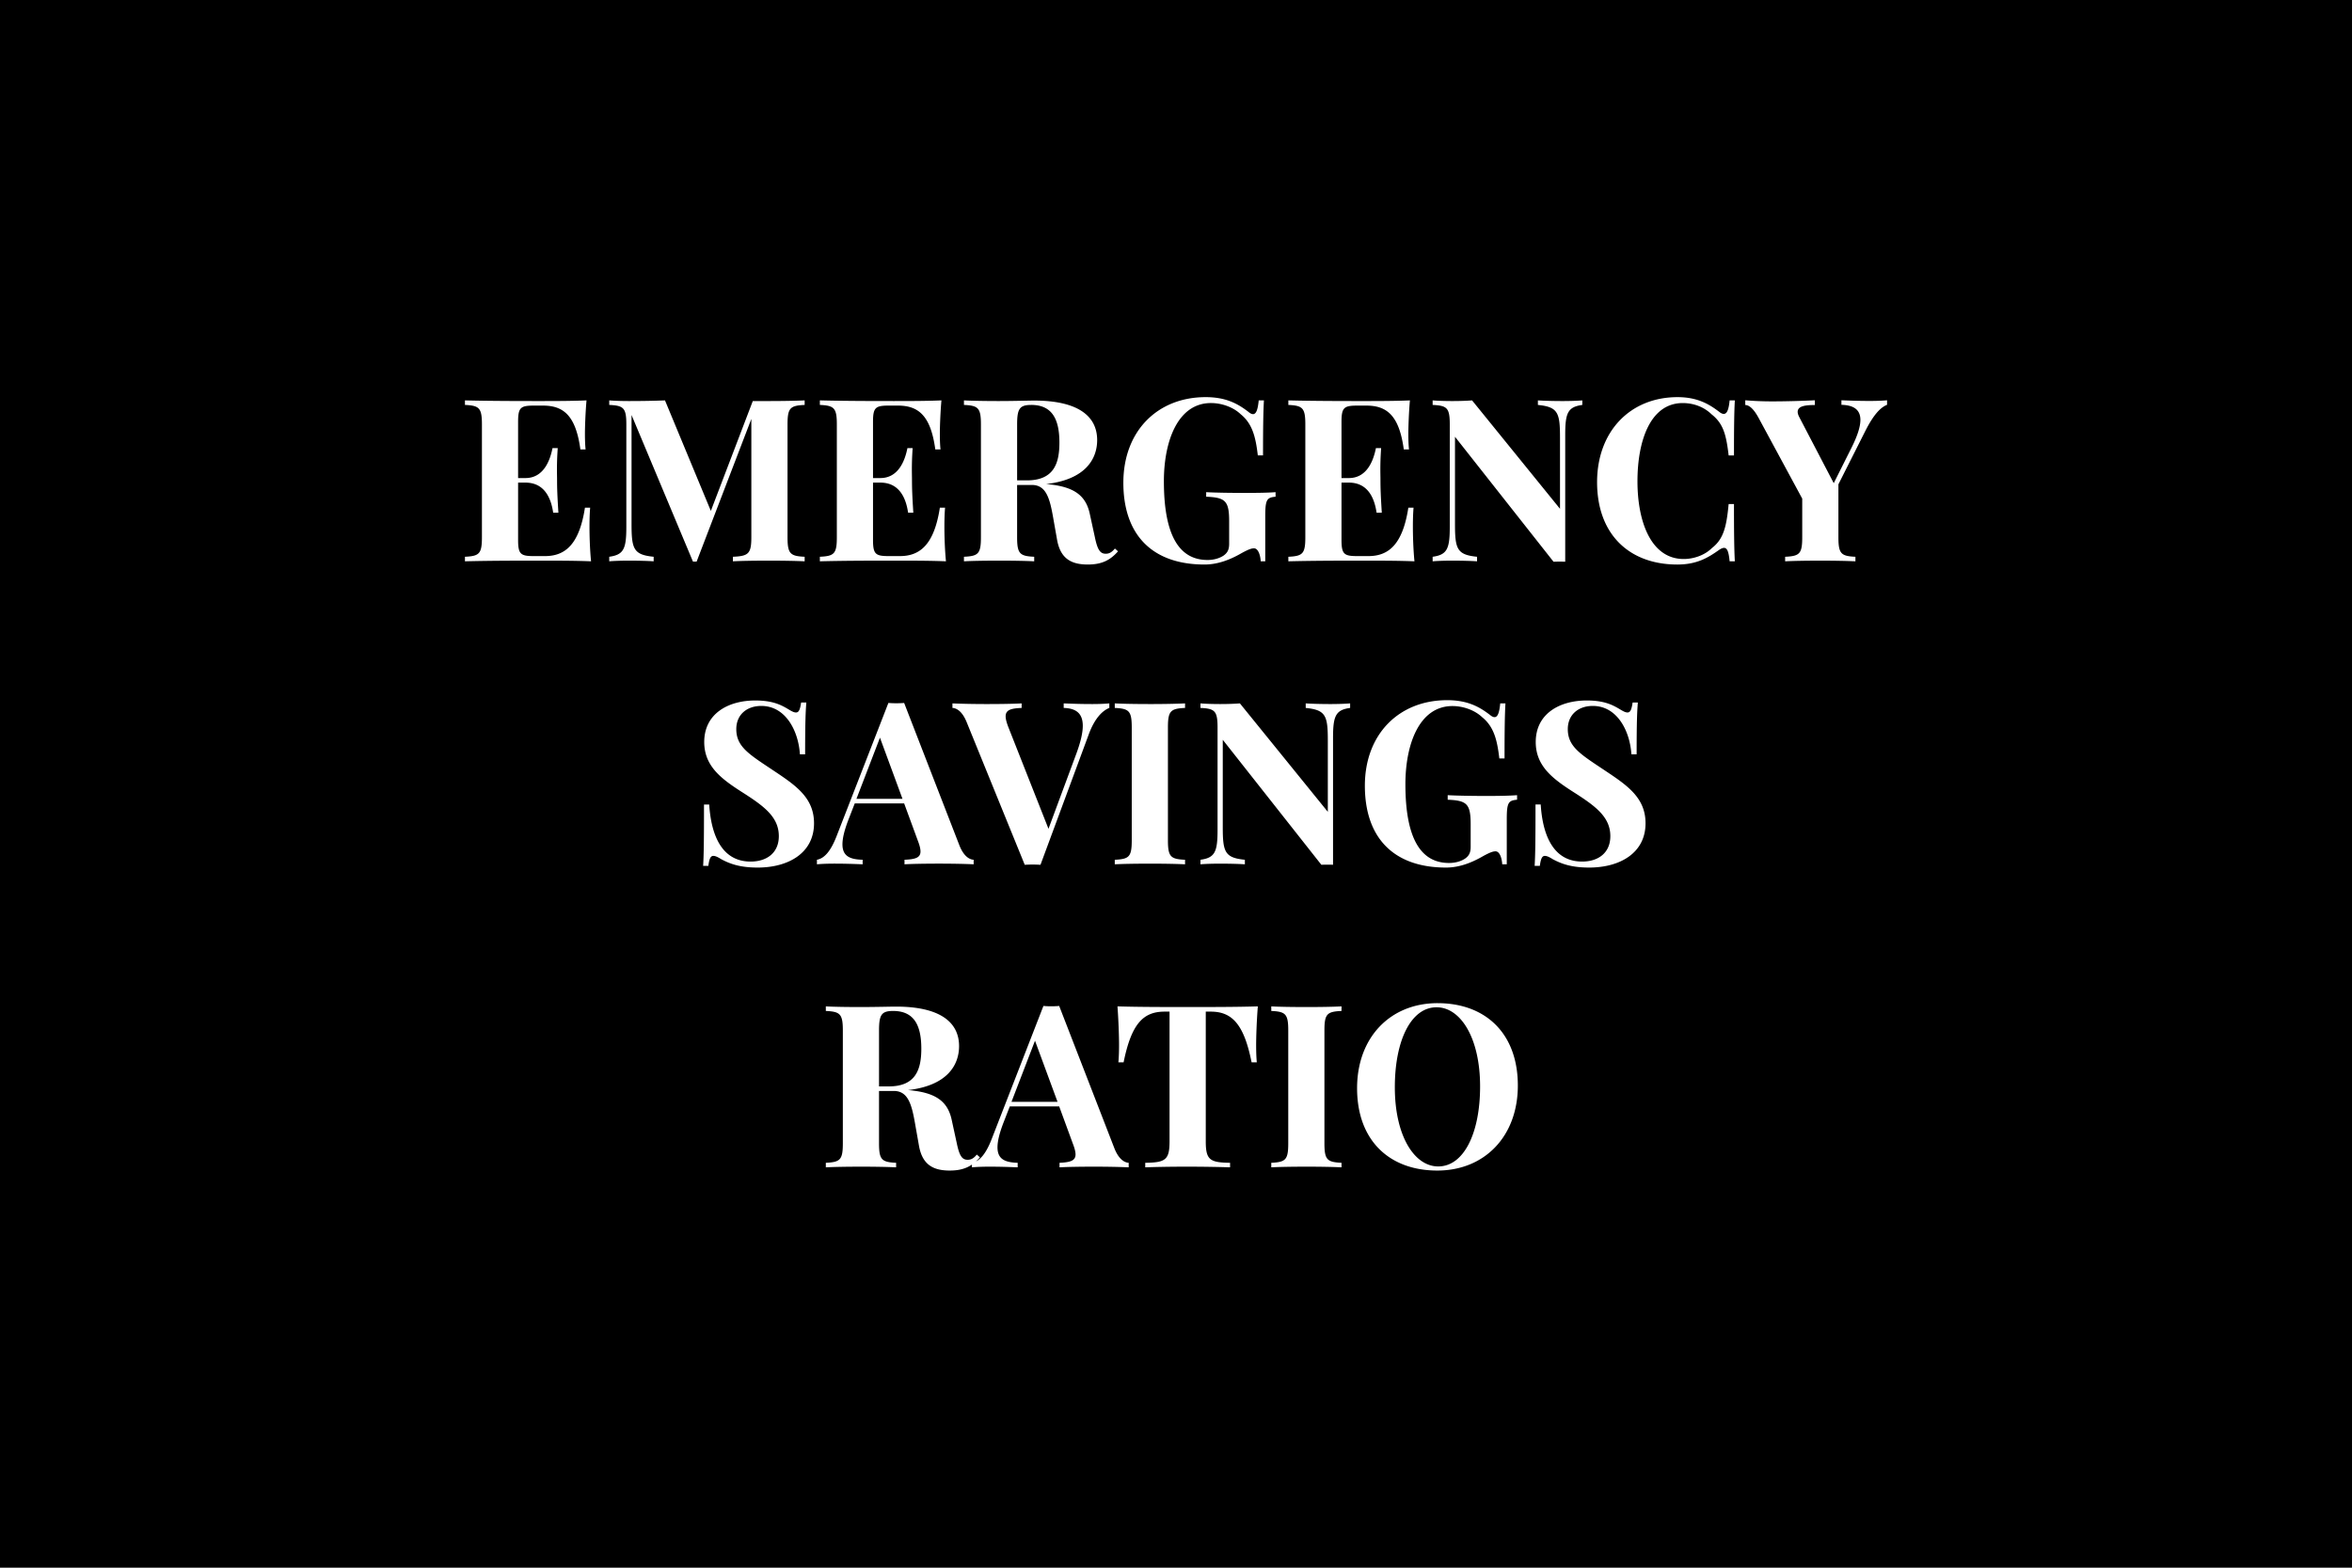 <?xml version="1.0" encoding="UTF-8"?> <svg xmlns="http://www.w3.org/2000/svg" width="600" height="400" viewBox="0 0 600 400"><rect width="100%" height="100%"></rect><path fill="#fff" d="M150.38 134.41c0-1.9.06-3.62.17-4.87h-1.33c-1.44 9.35-5.01 12.35-10.2 12.35h-2.86c-3.37 0-3.99-.51-3.99-4.14v-14.61h1.87c4.64 0 6.49 3.6 7.08 7.68h1.33c-.28-4.42-.34-6.35-.34-8.25 0-.85-.03-1.69-.03-2.77 0-1.33.03-3 .2-5.47h-1.33c-.62 3.15-2.27 7.65-6.91 7.65h-1.87v-14.36c0-3.62.62-4.13 3.99-4.13h2.38c5.33 0 8.36 2.69 9.52 11.18h1.33c-.11-.93-.17-2.4-.17-3.93 0-1.67.11-5.16.4-8.58-3.57.17-8.58.17-12.12.17-3.88 0-12.58 0-18.89-.17v1.16c3.65.17 4.33.76 4.33 4.98v28.77c0 4.22-.65 4.82-4.33 4.99v1.16c6.31-.17 15.01-.17 18.89-.17 3.9 0 9.34 0 13.28.17-.34-3.48-.4-7.08-.4-8.81m54.89-32.25c-2.16.11-5.75.17-9.12.17h-4.11l-10.7 28.03-11.7-28.2c-2.52.11-5.81.17-9.18.17-1.81 0-3.82-.06-5.04-.17v1.16c3.68.17 4.36.76 4.36 4.98v26.11c0 5.61-.65 7.14-4.36 7.65v1.16c1.22-.11 3.23-.17 5.04-.17 2.1 0 4.79.06 6.29.17v-1.16c-5.13-.51-5.64-1.98-5.64-8.36v-27.81l15.67 37.41h.93l13.96-36.41v30.18c0 4.22-.73 4.82-4.7 4.99v1.16c1.98-.11 5.47-.17 9.18-.17 3.37 0 6.96.06 9.12.17v-1.16c-3.69-.17-4.37-.77-4.37-4.99V108.3c0-4.22.66-4.81 4.37-4.98Zm35.65 32.25c0-1.9.06-3.62.17-4.87h-1.33c-1.44 9.35-5.01 12.35-10.2 12.35h-2.86c-3.37 0-3.99-.51-3.99-4.14v-14.61h1.87c4.64 0 6.49 3.6 7.08 7.68h1.33c-.28-4.42-.34-6.35-.34-8.25 0-.85-.03-1.69-.03-2.77 0-1.33.03-3 .2-5.47h-1.33c-.62 3.15-2.27 7.65-6.91 7.65h-1.87v-14.36c0-3.62.62-4.13 3.99-4.13h2.38c5.33 0 8.36 2.69 9.52 11.18h1.33c-.11-.93-.17-2.4-.17-3.93 0-1.67.11-5.16.4-8.58-3.57.17-8.58.17-12.12.17-3.88 0-12.58 0-18.89-.17v1.16c3.65.17 4.33.76 4.33 4.98v28.77c0 4.22-.65 4.82-4.33 4.99v1.16c6.31-.17 15.01-.17 18.89-.17 3.9 0 9.34 0 13.28.17-.34-3.48-.4-7.08-.4-8.81m43.5 5.55c-.74.88-1.36 1.33-2.35 1.33-1.44 0-2.1-1.07-2.75-4.16l-1.3-5.97c-1.02-4.82-4.11-7.06-11.13-7.65h-.03c10.17-1.16 13.03-6.51 13.03-11.22 0-6.37-5.27-10.08-16.06-10.08-1.47 0-5.32.12-9.12.12-3.25 0-6.85-.06-8.8-.17v1.16c3.65.17 4.33.76 4.33 4.98v28.77c0 4.22-.65 4.82-4.33 4.99v1.16c1.95-.11 5.43-.17 9.14-.17 3.23 0 6.69.06 8.78.17v-1.16c-3.68-.17-4.36-.77-4.36-4.99v-13.33h3.77c3.62 0 4.56 3.39 5.41 8.24l1.02 5.77c.87 4.85 3.68 6.29 7.84 6.29 3.4 0 5.64-.99 7.7-3.37Zm-21.35-36.64c5.27 0 7.19 3.54 7.19 9.63 0 5.32-1.44 9.62-8.3 9.62h-2.49V108.3c0-3.99.62-4.98 3.6-4.98m44.49-1.99c-12.26 0-20.99 8.64-20.99 21.84 0 13.11 7.17 20.87 20.71 20.87 3.48 0 6.68-1.3 9.51-2.94 1.87-1.02 2.55-1.19 3.12-1.19 1.13 0 1.64 1.98 1.7 3.31h1.16v-11.5c0-4.27.42-4.78 2.63-4.98v-1.16c-1.76.14-4.53.19-7.79.19-3.11 0-7.53-.05-9.91-.19v1.16c4.87.2 5.86 1.02 5.86 6.28v5.7c0 1.41-.34 2.26-1.41 3.03-.88.59-2.27 1.13-4.11 1.13-7.16 0-11.13-6.17-11.13-20.11 0-10.19 3.54-19.93 12.01-19.93 2.75 0 5.69 1.04 7.59 2.86 3 2.43 3.82 5.86 4.36 10.5h1.33c0-7.08.06-11.07.23-14.04h-1.33c-.23 2.4-.66 3.51-1.45 3.51-.34 0-.73-.2-1.16-.57-2.66-2.04-5.66-3.77-10.93-3.77m52.87 33.08c0-1.9.06-3.62.17-4.87h-1.33c-1.44 9.35-5.01 12.35-10.19 12.35h-2.86c-3.37 0-4-.51-4-4.14v-14.61h1.87c4.65 0 6.49 3.6 7.08 7.68h1.33c-.28-4.42-.34-6.35-.34-8.25 0-.85-.03-1.69-.03-2.77 0-1.33.03-3 .2-5.47H351c-.62 3.15-2.26 7.65-6.91 7.65h-1.87v-14.36c0-3.62.63-4.13 4-4.13h2.37c5.33 0 8.36 2.69 9.52 11.18h1.33c-.11-.93-.17-2.4-.17-3.93 0-1.67.11-5.16.4-8.58-3.57.17-8.58.17-12.12.17-3.88 0-12.58 0-18.89-.17v1.16c3.65.17 4.33.76 4.33 4.98v28.77c0 4.22-.65 4.82-4.33 4.99v1.16c6.31-.17 15.01-.17 18.89-.17 3.91 0 9.34 0 13.28.17-.34-3.48-.4-7.08-.4-8.81m43.22-32.25c-1.22.11-3.23.17-5.04.17-2.1 0-4.79-.06-6.29-.17v1.16c5.13.51 5.64 1.98 5.64 8.35v18.15l-22.43-27.66c-1.36.11-3.17.17-5.02.17-1.81 0-3.82-.06-5.04-.17v1.16c3.69.17 4.37.76 4.37 4.98v26.11c0 5.61-.66 7.14-4.37 7.65v1.16c1.22-.11 3.23-.17 5.04-.17 2.1 0 4.79.06 6.29.17v-1.16c-5.12-.51-5.63-1.98-5.63-8.36v-22.26l25.14 31.89c.57-.03 1.08-.03 1.59-.03.48 0 .96 0 1.39.03v-32.37c0-5.6.65-7.13 4.36-7.64Zm24.3-.83c-12.07 0-20.53 8.73-20.53 21.7 0 13.28 8.18 21.01 20.47 21.01 4.99 0 7.87-1.75 10.71-3.77.48-.31.87-.48 1.21-.48.83 0 1.19 1.05 1.42 3.43h1.33c-.17-3.09-.22-7.25-.22-14.61h-1.36c-.54 5.66-1.25 8.89-4.25 11.21-1.87 1.87-4.68 2.81-7.22 2.81-8.3 0-11.79-9.44-11.79-19.83 0-10.25 3.23-19.96 11.56-19.96 2.75 0 5.41.99 7.33 2.86 3.01 2.37 3.74 5.18 4.37 10.5h1.36c0-7.08.05-11.07.22-14.04h-1.33c-.23 2.37-.68 3.45-1.5 3.45-.31 0-.71-.17-1.13-.51-2.55-1.95-5.55-3.77-10.65-3.77m49.02.97c-2.41 0-4.59-.06-7.22-.17v1.16c2.94.08 4.84 1.1 4.84 3.85 0 1.67-.71 3.99-2.29 7.14l-4.51 9-8.83-16.93c-.26-.51-.37-.94-.37-1.28 0-1.5 2.07-1.73 4.39-1.73v-1.21c-3.31.17-7.5.28-10.9.28-2.66 0-4.82-.11-6.86-.28v1.21c.82 0 1.96.66 3.37 3.23l11.16 20.65v9.85c0 4.22-.65 4.82-4.36 4.99v1.16c1.9-.11 5.44-.17 9.01-.17 3.23 0 6.85.06 8.92.17v-1.16c-3.66-.17-4.34-.77-4.34-4.99v-13.5l6.86-13.6c2.12-4.19 3.88-6.03 5.55-6.68v-1.16c-1.16.11-2.72.17-4.42.17m-284.32 76.43c-6.8 0-13 3.29-13 10.6 0 6.45 4.81 9.71 10.34 13.22 5.09 3.29 8.69 6.03 8.69 10.79 0 4.33-3.14 6.49-7.19 6.49-7.42 0-10.08-6.83-10.57-14.56h-1.33c0 9.23-.05 12.94-.22 15.66h1.33c.22-1.67.51-2.55 1.27-2.55.46 0 1.05.23 1.98.82 1.96 1.05 4.51 2.16 9.32 2.16 7.79 0 14.39-3.66 14.39-11.3 0-6.29-4.31-9.43-9.8-13.09-6.49-4.36-10.03-6.26-10.03-10.93 0-3.68 2.67-5.92 6.38-5.92 6.2 0 9.46 6.32 9.85 12.35h1.33c0-8.16.12-10.93.31-13.23h-1.33c-.25 1.67-.53 2.55-1.3 2.55-.51 0-1.02-.25-1.95-.82-1.82-1.08-3.94-2.24-8.47-2.24m38 .63a25.567 25.567 0 0 1-4.02 0l-13.19 33.92c-1.65 4.28-3.35 5.78-5.04 6.09v1.16c1.16-.11 2.74-.17 4.44-.17 2.41 0 4.59.06 7.22.17v-1.16c-3.17-.08-5.15-.87-5.15-3.93 0-1.53.48-3.6 1.58-6.43l1.56-4.02h12.6l3.49 9.51c.45 1.16.68 2.07.68 2.75 0 1.59-1.3 2.01-4.08 2.12v1.16c1.93-.11 5.24-.17 8.84-.17 3.17 0 6.51.06 8.8.17v-1.16c-1.1-.05-2.57-.93-3.65-3.71Zm-.42 24.47h-11.75l6-15.61Zm48.34-24.19c-2.4 0-4.61-.06-7.22-.17v1.16c3.09.09 4.87 1.33 4.87 4.56 0 1.73-.51 4.02-1.61 7.02l-7.14 19.26-10.25-25.97c-.45-1.16-.68-2.07-.68-2.72 0-1.67 1.39-2.04 4.08-2.15v-1.16c-1.9.11-5.24.17-8.81.17-3.2 0-6.51-.06-8.84-.17v1.16c1.14.06 2.55.94 3.66 3.71l14.78 36.31c.62-.03 1.3-.06 2.01-.06.68 0 1.39.03 2.01.06l12.26-33.14c1.56-4.33 3.63-6.23 5.3-6.88v-1.16c-1.16.11-2.72.17-4.42.17m23.74-.17c-2.1.11-5.56.17-8.78.17-3.71 0-7.2-.06-9.15-.17v1.16c3.65.17 4.33.77 4.33 4.99v28.77c0 4.22-.65 4.81-4.33 4.98v1.16c1.95-.11 5.44-.17 9.15-.17 3.22 0 6.68.06 8.78.17v-1.16c-3.69-.17-4.37-.76-4.37-4.98v-28.77c0-4.22.66-4.82 4.37-4.99Zm42.11 0c-1.22.11-3.23.17-5.04.17-2.1 0-4.79-.06-6.29-.17v1.16c5.13.51 5.64 1.98 5.64 8.36v18.15l-22.43-27.67c-1.36.11-3.18.17-5.02.17-1.81 0-3.82-.06-5.04-.17v1.16c3.68.17 4.36.77 4.36 4.99v26.11c0 5.6-.65 7.13-4.36 7.64v1.16c1.22-.11 3.23-.17 5.04-.17 2.1 0 4.79.06 6.29.17v-1.16c-5.13-.51-5.64-1.98-5.64-8.35v-22.26l25.15 31.89c.57-.03 1.08-.03 1.59-.03.48 0 .96 0 1.39.03v-32.37c0-5.61.65-7.14 4.36-7.65Zm24.75-.82c-12.26 0-20.99 8.64-20.99 21.83 0 13.12 7.17 20.88 20.71 20.88 3.48 0 6.68-1.31 9.51-2.95 1.87-1.02 2.55-1.19 3.12-1.19 1.13 0 1.64 1.98 1.7 3.31h1.16v-11.49c0-4.28.42-4.79 2.63-4.99v-1.16c-1.75.14-4.53.2-7.79.2-3.11 0-7.53-.06-9.91-.2v1.16c4.87.2 5.86 1.02 5.86 6.29v5.69c0 1.42-.34 2.27-1.41 3.03-.88.6-2.27 1.13-4.11 1.13-7.16 0-11.13-6.17-11.13-20.1 0-10.2 3.54-19.94 12.01-19.94 2.75 0 5.69 1.05 7.59 2.86 3 2.44 3.82 5.86 4.36 10.51h1.33c0-7.08.06-11.08.23-14.05h-1.33c-.23 2.41-.65 3.51-1.45 3.51-.34 0-.73-.2-1.16-.56-2.66-2.04-5.66-3.77-10.93-3.77m35.6.08c-6.8 0-13 3.29-13 10.6 0 6.45 4.81 9.71 10.34 13.22 5.09 3.29 8.69 6.03 8.69 10.79 0 4.33-3.14 6.49-7.19 6.49-7.42 0-10.09-6.83-10.57-14.56h-1.33c0 9.23-.05 12.94-.22 15.66h1.33c.22-1.67.51-2.55 1.27-2.55.45 0 1.05.23 1.98.82 1.96 1.05 4.51 2.16 9.32 2.16 7.79 0 14.39-3.66 14.39-11.3 0-6.29-4.31-9.43-9.8-13.09-6.49-4.36-10.03-6.26-10.03-10.93 0-3.68 2.67-5.92 6.38-5.92 6.2 0 9.45 6.32 9.85 12.35h1.33c0-8.16.12-10.93.31-13.23h-1.33c-.25 1.67-.54 2.55-1.3 2.55-.51 0-1.02-.25-1.95-.82-1.82-1.08-3.94-2.24-8.47-2.24M249.19 294.59c-.74.88-1.36 1.33-2.35 1.33-1.44 0-2.1-1.07-2.75-4.16l-1.3-5.98c-1.02-4.81-4.11-7.05-11.13-7.64h-.03c10.17-1.16 13.03-6.52 13.03-11.22 0-6.37-5.27-10.08-16.06-10.08-1.47 0-5.32.11-9.12.11-3.25 0-6.85-.05-8.81-.17v1.17c3.66.17 4.34.76 4.34 4.98v28.77c0 4.22-.65 4.82-4.34 4.99v1.16c1.96-.11 5.44-.17 9.15-.17 3.23 0 6.69.06 8.78.17v-1.16c-3.68-.17-4.36-.77-4.36-4.99v-13.34h3.77c3.62 0 4.56 3.4 5.41 8.25l1.02 5.77c.87 4.85 3.68 6.29 7.84 6.29 3.4 0 5.64-.99 7.7-3.37Zm-21.35-36.64c5.26 0 7.19 3.54 7.19 9.62 0 5.33-1.44 9.63-8.3 9.63h-2.49v-14.27c0-3.99.62-4.98 3.6-4.98m42.36-1.28c-.62.06-1.33.09-2.01.09-.7 0-1.38-.03-2.01-.09l-13.19 33.93c-1.65 4.28-3.35 5.78-5.05 6.09v1.16c1.17-.11 2.75-.17 4.45-.17 2.41 0 4.59.06 7.22.17v-1.16c-3.17-.09-5.15-.88-5.15-3.94 0-1.53.48-3.6 1.58-6.43l1.56-4.02h12.6l3.49 9.52c.45 1.16.68 2.06.68 2.74 0 1.59-1.31 2.01-4.08 2.13v1.16c1.92-.11 5.24-.17 8.84-.17 3.17 0 6.51.06 8.8.17v-1.16c-1.1-.06-2.57-.94-3.65-3.71Zm-.42 24.47h-11.75l6-15.6Zm51.09-24.36c-5.24.17-12.69.17-17.87.17s-12.69 0-17.93-.17c.29 3.94.4 7.93.4 9.86 0 1.73-.06 3.34-.17 4.42h1.33c1.98-9.8 4.98-12.94 10.45-12.94h1.27v33.1c0 4.73-1.04 5.41-6.2 5.47v1.16c2.3-.09 6.32-.17 10.59-.17 4.28 0 8.59.08 11.05.17v-1.16c-5.16-.06-6.2-.74-6.2-5.47v-33.1h1.27c5.41 0 8.47 3.17 10.42 12.94h1.33c-.11-1.08-.17-2.69-.17-4.42 0-1.93.12-5.92.43-9.86m21.35 0c-2.09.12-5.55.17-8.78.17-3.71 0-7.19-.05-9.14-.17v1.17c3.65.17 4.33.76 4.33 4.98v28.77c0 4.22-.65 4.82-4.33 4.99v1.16c1.95-.11 5.43-.17 9.14-.17 3.23 0 6.69.06 8.78.17v-1.16c-3.68-.17-4.36-.77-4.36-4.99v-28.77c0-4.22.65-4.81 4.36-4.98Zm24.5-.82c-12.06 0-20.53 8.73-20.53 21.7 0 13.28 8.18 21.01 20.47 21.01 12.04 0 20.54-8.72 20.54-21.69 0-13.29-8.22-21.02-20.48-21.02m-.26 1.05c6.15 0 11.11 7.85 11.11 20.19 0 12.01-4.19 20.42-10.68 20.42-6.12 0-11.07-7.84-11.07-20.19 0-12.01 4.16-20.42 10.64-20.42"></path></svg> 